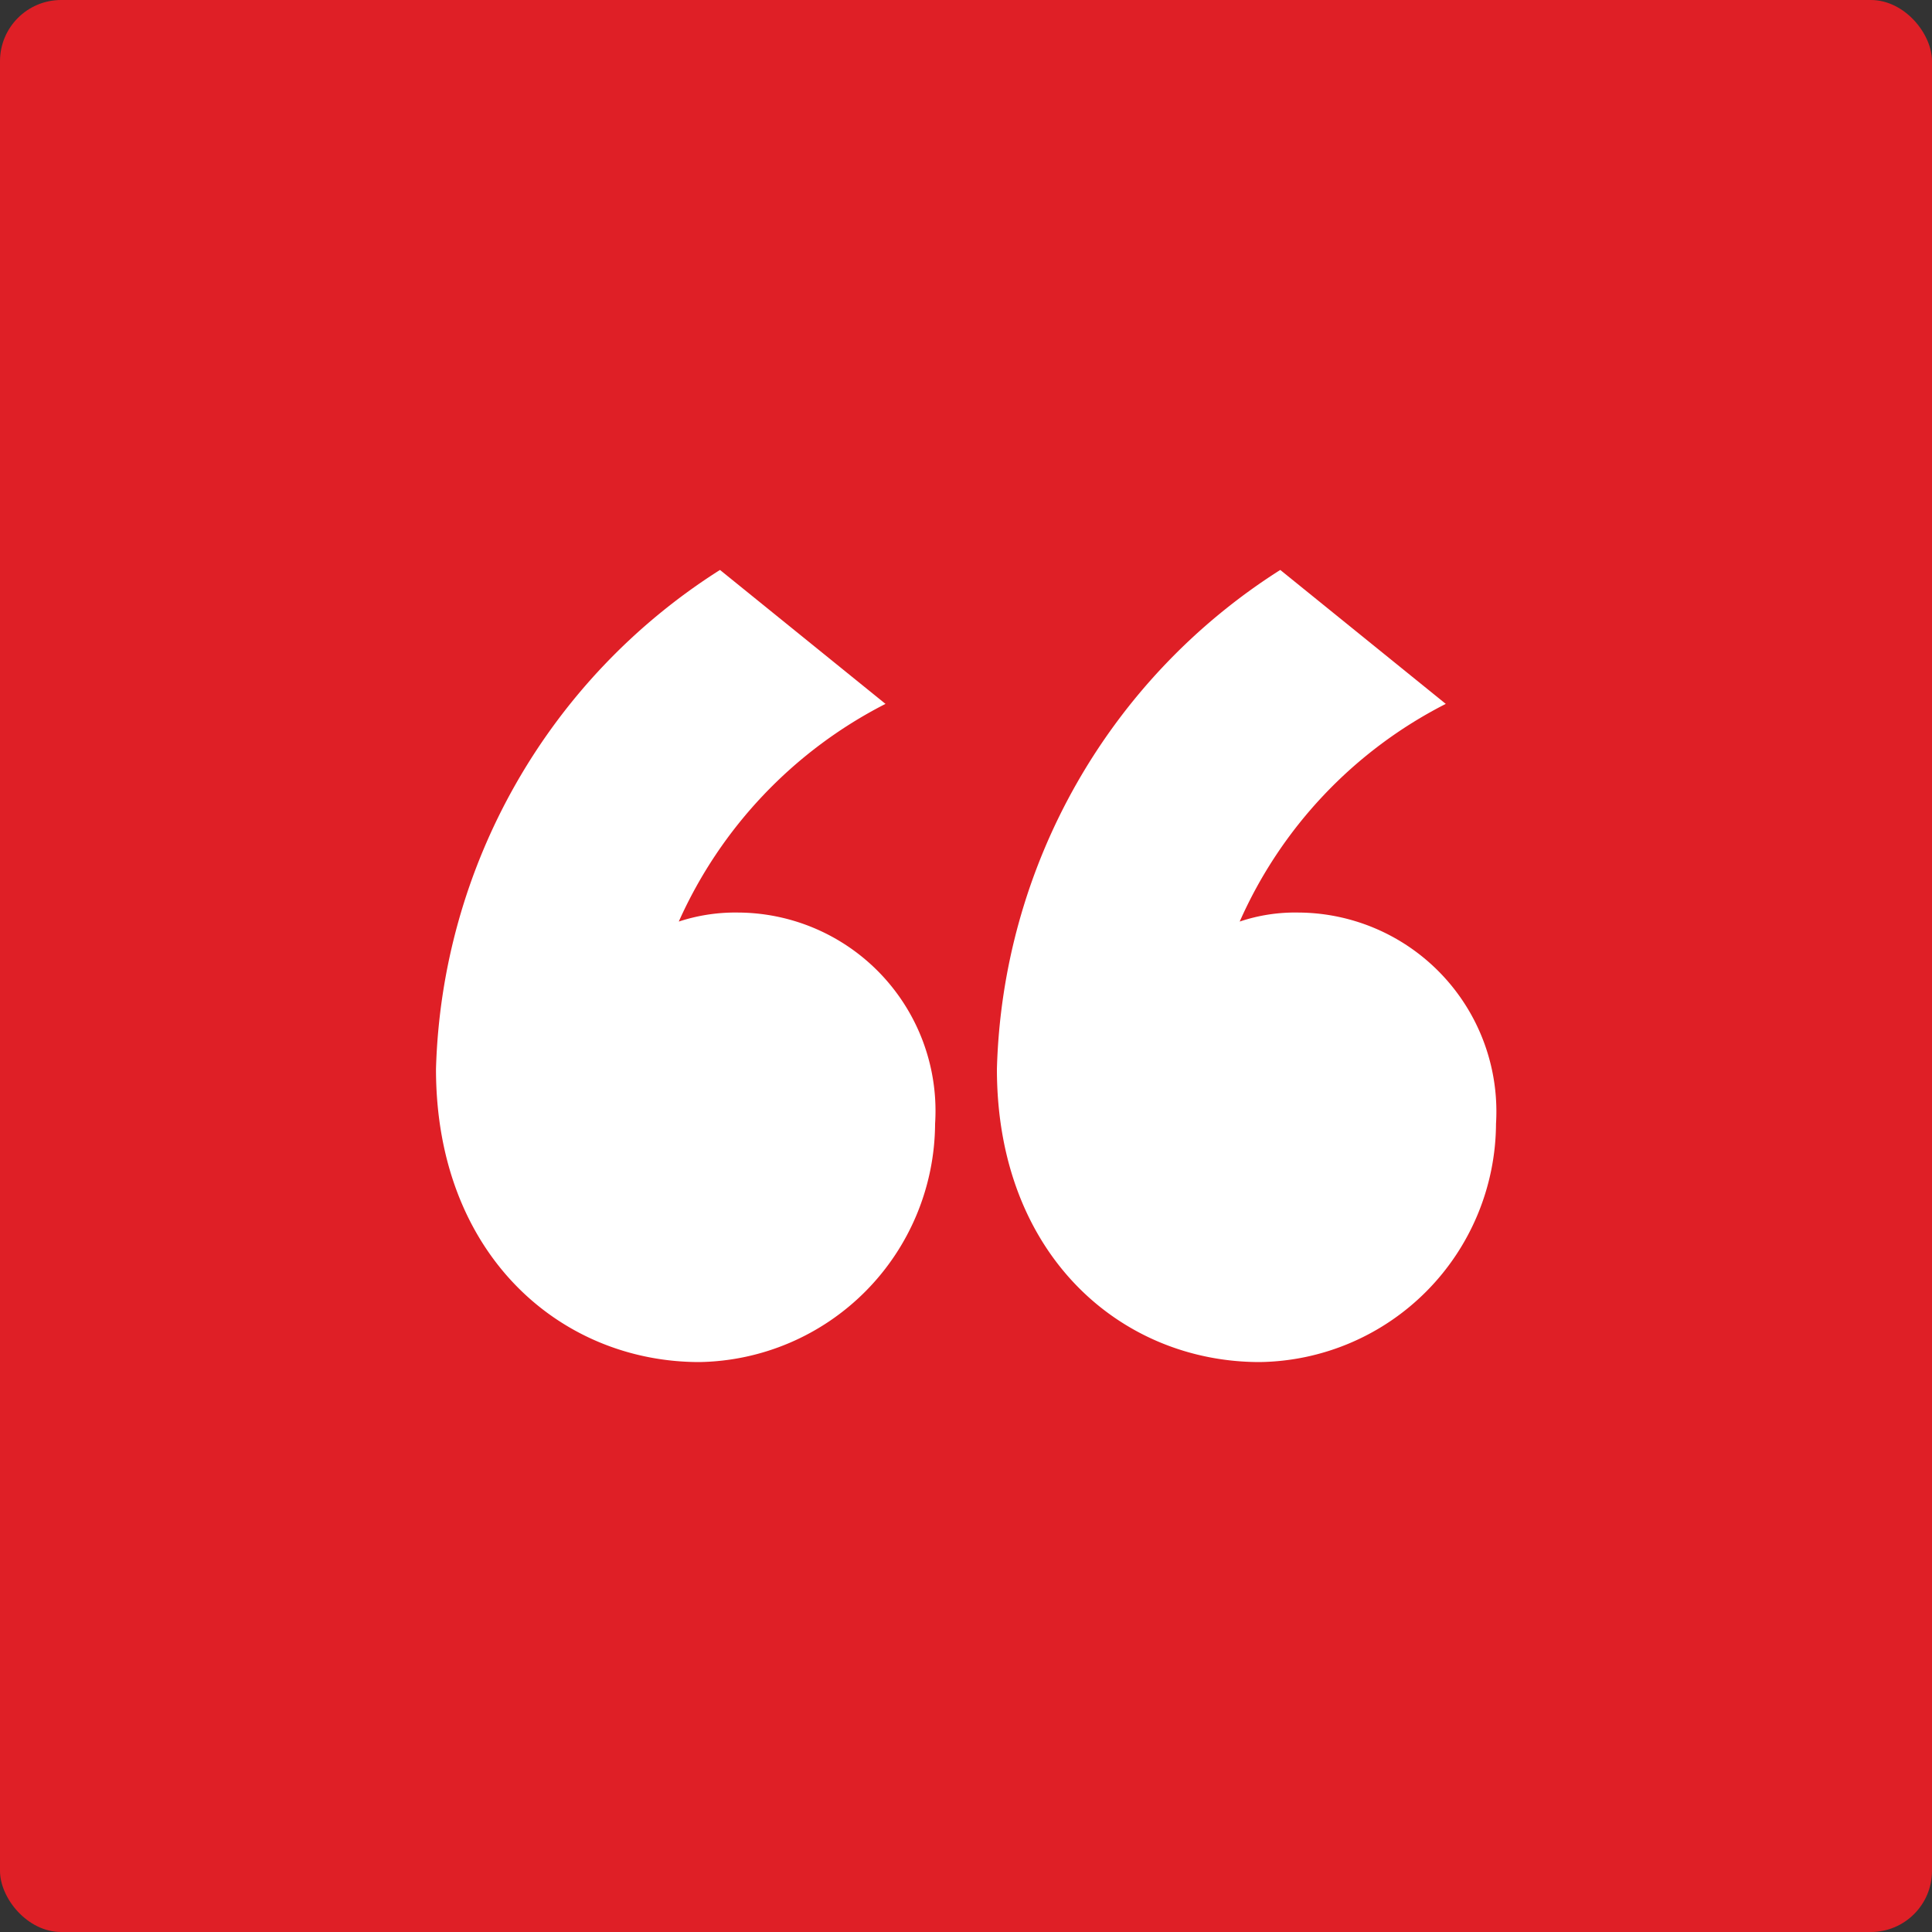 <svg id="Layer_1" data-name="Layer 1" xmlns="http://www.w3.org/2000/svg" viewBox="0 0 30 30"><rect x="0" y="0" width="30" height="30" fill="#333333" stroke="none"/><defs><style>.cls-1{fill:#df1f26;}.cls-2{fill:#fff;}</style></defs><rect class="cls-1" width="30" height="30" rx="0.95"/><path class="cls-2" d="M11.18,8.85l2.57,2.08a7,7,0,0,0-3.21,3.38,2.81,2.81,0,0,1,.92-.14,3.08,3.08,0,0,1,3.06,3.28,3.72,3.72,0,0,1-3.66,3.7c-2.15,0-4.09-1.66-4.09-4.55A9.49,9.49,0,0,1,11.18,8.85Zm8.7,0,2.57,2.08a6.94,6.94,0,0,0-3.2,3.38,2.7,2.7,0,0,1,.91-.14,3.09,3.09,0,0,1,3.07,3.28,3.72,3.72,0,0,1-3.67,3.7c-2.15,0-4.08-1.66-4.08-4.55A9.48,9.48,0,0,1,19.88,8.85Z"/></svg>
